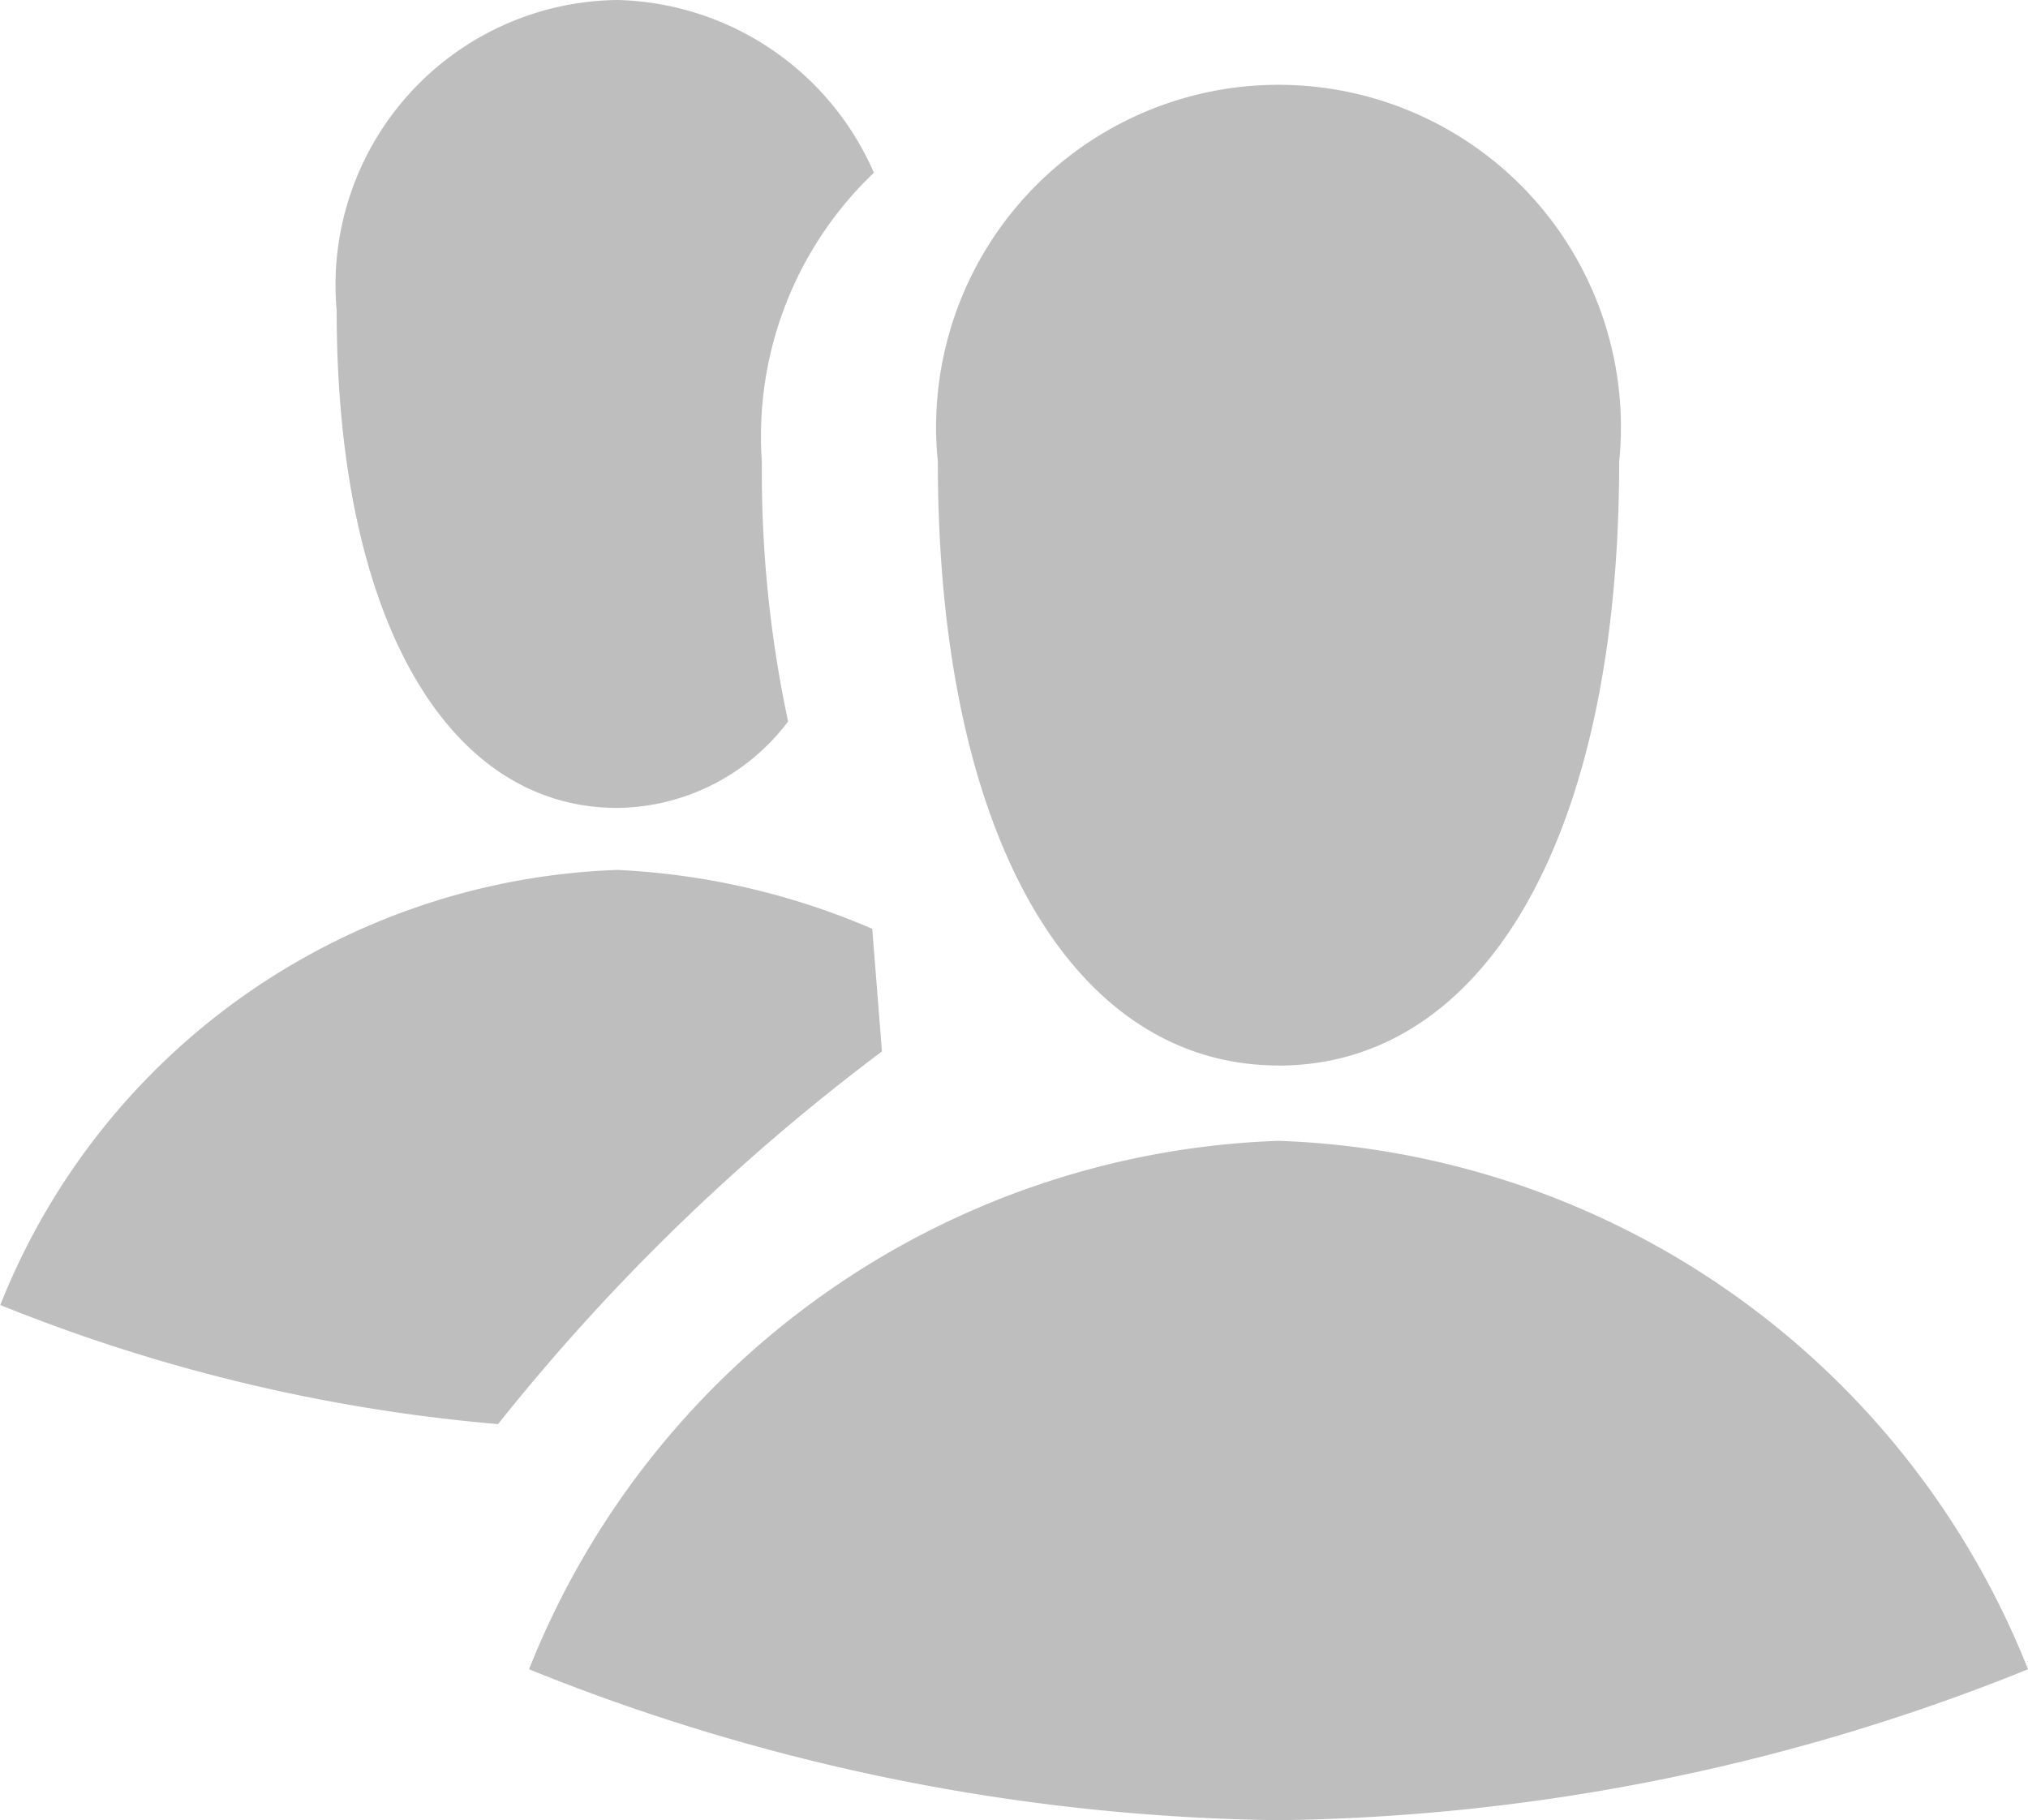 <svg xmlns="http://www.w3.org/2000/svg" width="20.8" height="18.67" viewBox="0 0 20.8 18.67">
  <path id="users" d="M13.78,15.279A8.589,8.589,0,0,0,6.093,20.7a21.191,21.191,0,0,0,7.687,1.548A21.19,21.19,0,0,0,21.467,20.7,8.59,8.59,0,0,0,13.78,15.279Zm0-.772c2.1,0,3.494-2.322,3.494-6.194a3.512,3.512,0,1,0-6.988,0C10.286,12.183,11.684,14.506,13.78,14.506ZM7,11.864a2.223,2.223,0,0,0,1.75-.887,12.282,12.282,0,0,1-.269-2.666A3.732,3.732,0,0,1,9.63,5.348,2.947,2.947,0,0,0,7,3.576,2.925,2.925,0,0,0,4.12,6.764c0,3.188,1.151,5.1,2.878,5.1Zm2.713,2.5-.1-1.26A7.479,7.479,0,0,0,7,12.5a7.074,7.074,0,0,0-6.33,4.463,17.613,17.613,0,0,0,5.105,1.222,21.571,21.571,0,0,1,3.939-3.824Z" transform="translate(-0.667 -3.576)" fill="#7f7f80" opacity="0.5"/>
</svg>

